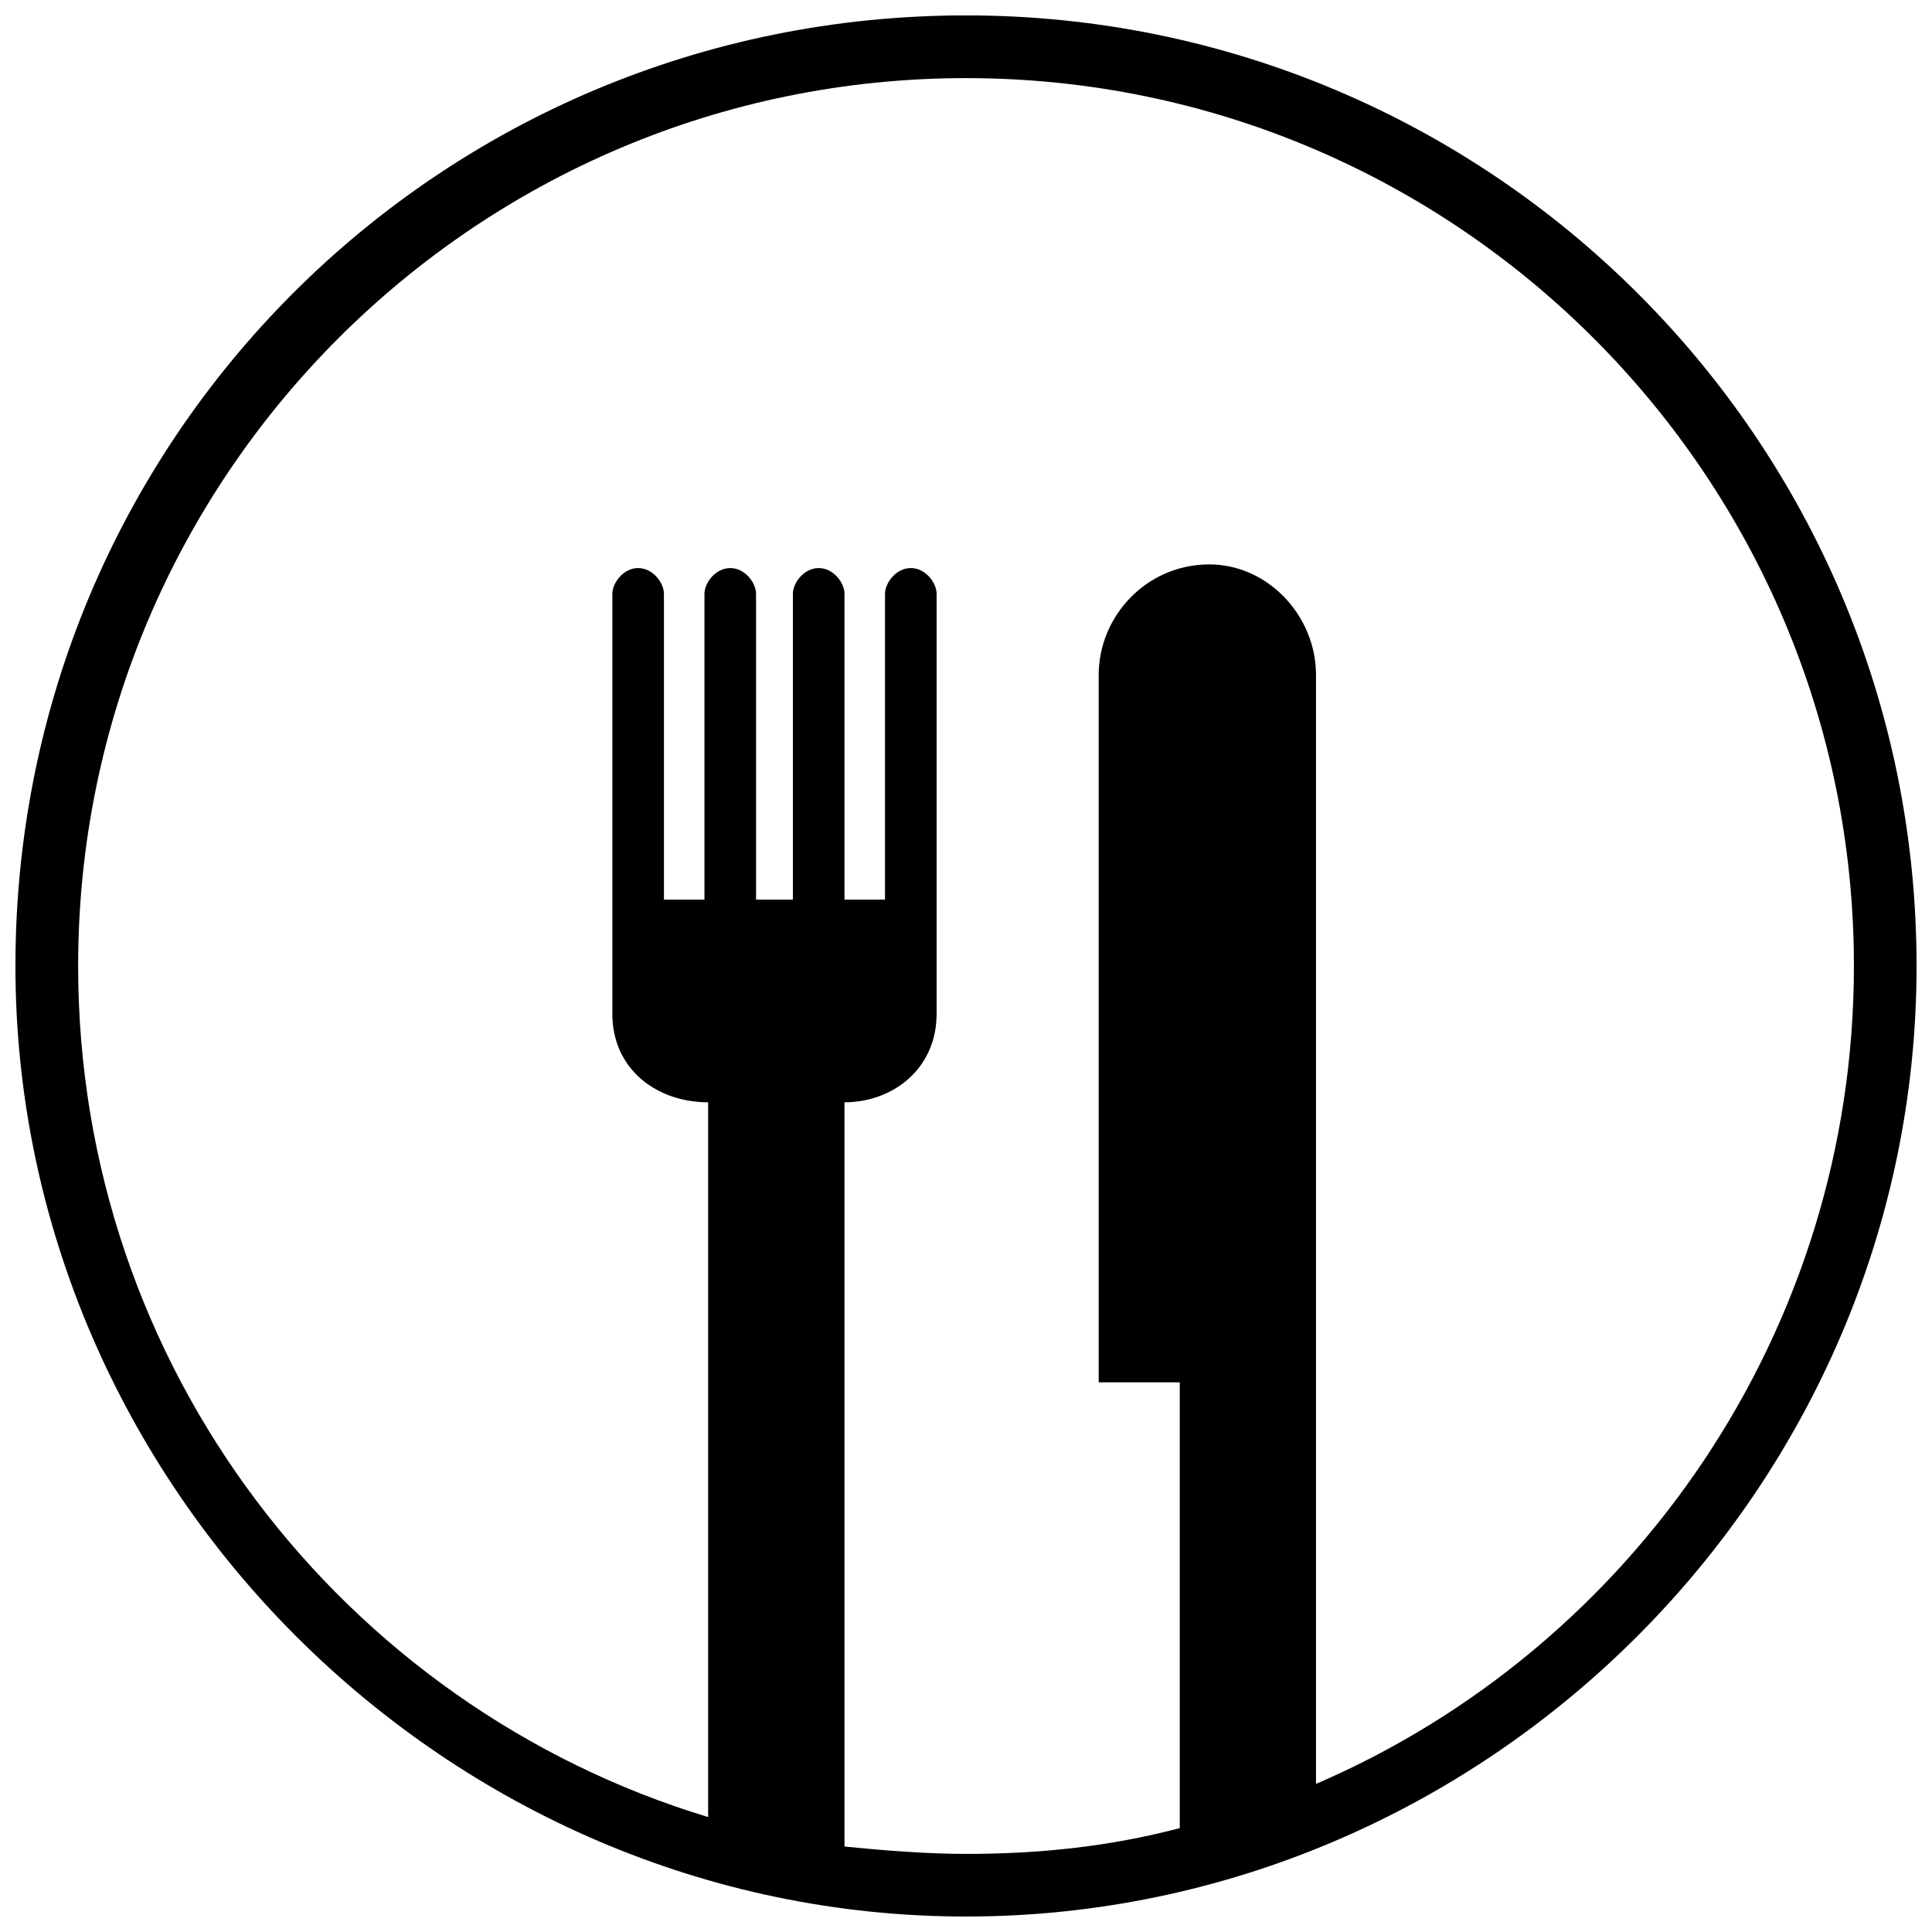 <?xml version="1.0" encoding="UTF-8"?>
<!-- Uploaded to: SVG Repo, www.svgrepo.com, Generator: SVG Repo Mixer Tools -->
<svg width="800px" height="800px" version="1.1" viewBox="144 144 512 512" xmlns="http://www.w3.org/2000/svg">
 <defs>
  <clipPath id="a">
   <path d="m148.09 148.09h503.81v503.81h-503.81z"/>
  </clipPath>
 </defs>
 <g clip-path="url(#a)">
  <path d="m464.44 293.57c15.621 0 28.316 13.668 28.316 29.293v293.89c83.969-36.125 142.55-120.09 142.55-216.75 0-129.86-105.45-235.3-235.3-235.3-129.86 0-235.3 105.45-235.3 235.3 0 106.43 70.301 196.25 166.96 225.54v-189.42c-13.668 0-25.387-8.789-25.387-23.434v-111.31c0-2.93 2.93-6.836 6.836-6.836s6.836 3.906 6.836 6.836v81.039h10.738v-81.039c0-2.93 2.93-6.836 6.836-6.836s6.836 3.906 6.836 6.836v81.039h9.766v-81.039c0-2.93 2.93-6.836 6.836-6.836s6.836 3.906 6.836 6.836v81.039h10.738v-81.039c0-2.93 2.93-6.836 6.836-6.836s6.836 3.906 6.836 6.836v111.31c0 14.645-11.715 23.434-24.41 23.434v197.23c9.766 0.977 21.48 1.953 32.219 1.953 19.527 0 38.078-1.953 56.629-6.836v-118.14h-21.48v-187.46c0-15.621 12.691-29.293 29.293-29.293zm-64.441 358.33c-137.67 0-251.91-114.23-251.91-251.91 0-139.62 112.28-251.91 251.91-251.91 138.64 0 251.91 112.28 251.91 251.91 0 138.64-114.23 251.91-251.91 251.91z" fill-rule="evenodd"/>
 </g>
</svg>